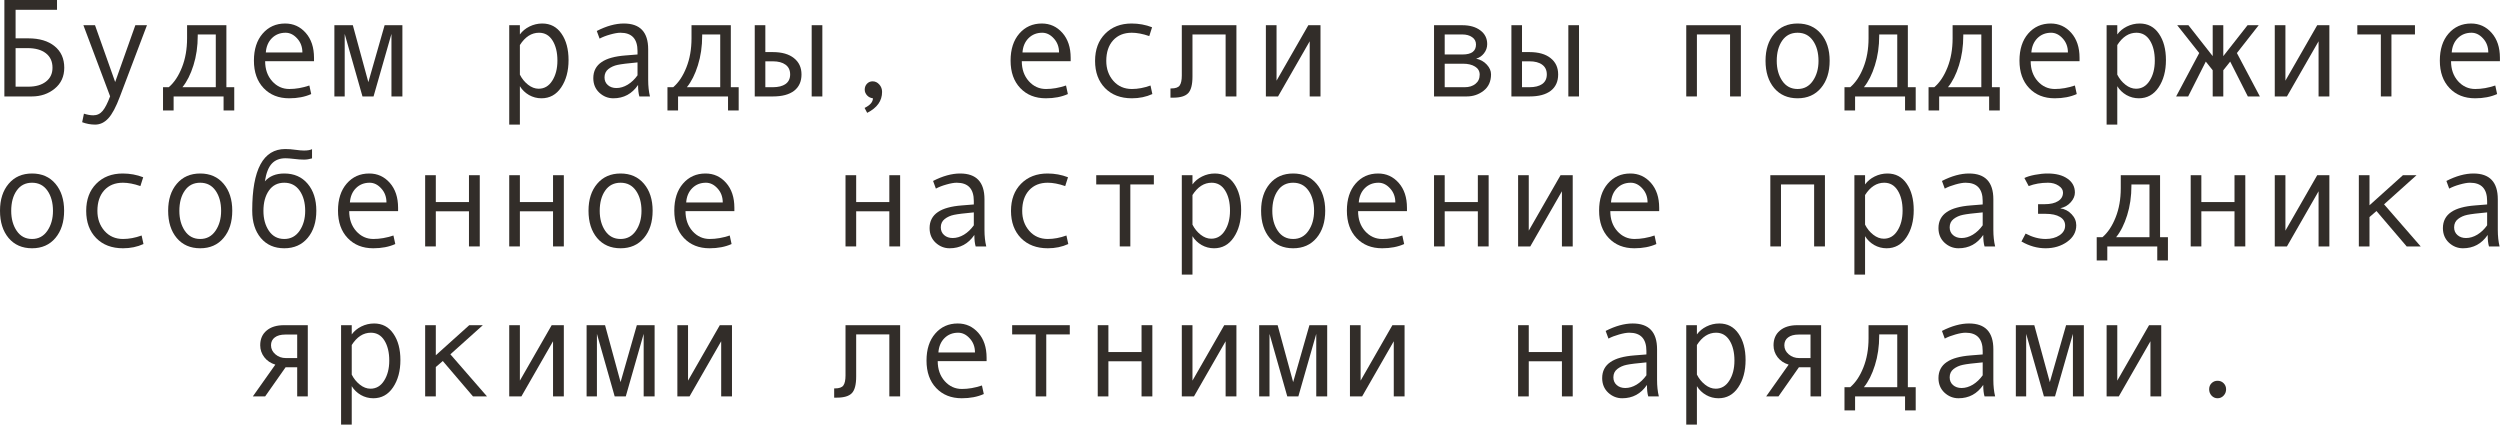 <?xml version="1.0" encoding="UTF-8"?> <svg xmlns="http://www.w3.org/2000/svg" viewBox="0 0 250.016 42.462" fill="none"><path d="M1.559 3.835H2.83C3.942 3.835 4.819 4.097 5.462 4.621C6.104 5.14 6.426 5.858 6.426 6.774C6.426 7.649 6.107 8.346 5.469 8.866C4.835 9.385 4.072 9.645 3.179 9.645H0.437V0H5.701V0.977H1.559V3.835ZM1.559 8.668H2.83C3.573 8.668 4.161 8.499 4.594 8.162C5.031 7.825 5.25 7.362 5.25 6.774C5.25 6.15 5.029 5.667 4.587 5.325C4.149 4.983 3.536 4.812 2.748 4.812H1.559V8.668Z" fill="#322D29"></path><path d="M14.697 2.522L11.997 9.645C11.605 10.693 11.215 11.425 10.828 11.839C10.445 12.254 10.007 12.461 9.515 12.461C9.078 12.461 8.645 12.382 8.216 12.222L8.394 11.368C8.741 11.477 9.05 11.532 9.324 11.532C9.707 11.532 10.021 11.384 10.267 11.087C10.513 10.791 10.762 10.306 11.012 9.631L8.34 2.522H9.502L11.518 8.203L13.535 2.522H14.697Z" fill="#322D29"></path><path d="M23.426 11.046H22.359V9.645H17.363V11.046H16.303V8.722H16.877C17.42 8.257 17.859 7.597 18.197 6.74C18.538 5.883 18.709 4.91 18.709 3.821V2.522H22.64V8.722H23.426V11.046ZM21.58 8.722V3.445H19.776V3.568C19.776 4.639 19.632 5.628 19.345 6.535C19.062 7.437 18.696 8.166 18.244 8.722H21.58Z" fill="#322D29"></path><path d="M31.403 6.118H26.516C26.516 6.925 26.748 7.59 27.213 8.114C27.682 8.638 28.256 8.9 28.935 8.9C29.583 8.9 30.25 8.784 30.938 8.551L31.123 9.406C30.494 9.688 29.76 9.83 28.922 9.83C27.864 9.83 27.012 9.49 26.365 8.811C25.718 8.132 25.394 7.216 25.394 6.063C25.394 4.933 25.684 4.033 26.263 3.363C26.846 2.689 27.598 2.351 28.518 2.351C29.339 2.351 30.025 2.664 30.576 3.288C31.127 3.912 31.403 4.744 31.403 5.783V6.118ZM30.241 5.25C30.241 4.694 30.068 4.227 29.721 3.848C29.375 3.466 28.988 3.274 28.559 3.274C28.008 3.274 27.55 3.457 27.186 3.821C26.825 4.186 26.625 4.662 26.584 5.25H30.241Z" fill="#322D29"></path><path d="M40.242 9.645H39.148V3.39L37.357 9.645H36.25L34.472 3.39V9.645H33.44V2.522H35.286L36.837 8.216L38.464 2.522H40.242V9.645Z" fill="#322D29"></path><path d="M51.992 3.445C52.229 3.117 52.548 2.853 52.949 2.652C53.355 2.452 53.781 2.351 54.227 2.351C55.048 2.351 55.69 2.691 56.155 3.37C56.624 4.044 56.859 4.924 56.859 6.009C56.859 7.102 56.613 8.014 56.121 8.743C55.633 9.467 54.975 9.83 54.145 9.83C53.703 9.83 53.289 9.72 52.901 9.502C52.518 9.278 52.215 8.984 51.992 8.62V12.461H50.926V2.522H51.992V3.445ZM51.992 4.505V7.465C52.193 7.866 52.464 8.201 52.805 8.469C53.147 8.738 53.5 8.873 53.865 8.873C54.439 8.873 54.895 8.604 55.232 8.066C55.574 7.528 55.745 6.861 55.745 6.063C55.745 5.243 55.583 4.573 55.259 4.054C54.936 3.534 54.485 3.274 53.906 3.274C53.154 3.274 52.516 3.684 51.992 4.505Z" fill="#322D29"></path><path d="M65 9.645H63.941C63.854 9.358 63.811 8.975 63.811 8.497C63.205 9.385 62.38 9.83 61.337 9.83C60.808 9.83 60.341 9.643 59.935 9.269C59.534 8.891 59.334 8.406 59.334 7.813C59.334 7.462 59.404 7.152 59.545 6.884C59.687 6.615 59.894 6.389 60.168 6.207C60.441 6.02 60.774 5.874 61.165 5.769C61.557 5.66 62.022 5.585 62.56 5.544L63.756 5.448V5.106C63.756 3.885 63.187 3.274 62.047 3.274C61.778 3.274 61.437 3.334 61.022 3.452C60.612 3.566 60.259 3.703 59.963 3.862L59.682 3.097C60.653 2.6 61.555 2.351 62.389 2.351C64.011 2.351 64.822 3.21 64.822 4.929V7.991C64.822 8.611 64.882 9.162 65 9.645ZM63.756 7.533V6.241C62.795 6.328 62.134 6.41 61.774 6.487C61.418 6.56 61.108 6.699 60.844 6.904C60.584 7.109 60.455 7.387 60.455 7.738C60.455 8.057 60.566 8.314 60.79 8.51C61.013 8.706 61.298 8.804 61.644 8.804C62.022 8.804 62.398 8.693 62.772 8.469C63.146 8.242 63.474 7.929 63.756 7.533Z" fill="#322D29"></path><path d="M73.873 11.046H72.807V9.645H67.81V11.046H66.75V8.722H67.324C67.867 8.257 68.306 7.597 68.644 6.74C68.986 5.883 69.156 4.91 69.156 3.821V2.522H73.087V8.722H73.873V11.046ZM72.027 8.722V3.445H70.223V3.568C70.223 4.639 70.079 5.628 69.792 6.535C69.51 7.437 69.143 8.166 68.692 8.722H72.027Z" fill="#322D29"></path><path d="M82.24 9.645H81.173V2.522H82.24V9.645ZM76.539 5.209H77.284C78.191 5.209 78.895 5.409 79.396 5.81C79.902 6.207 80.155 6.751 80.155 7.444C80.155 8.15 79.909 8.695 79.417 9.078C78.925 9.456 78.218 9.645 77.298 9.645H75.479V2.522H76.539V5.209ZM76.539 8.722H77.284C77.831 8.722 78.257 8.615 78.562 8.401C78.868 8.182 79.02 7.863 79.02 7.444C79.02 7.016 78.865 6.69 78.555 6.467C78.25 6.243 77.826 6.132 77.284 6.132H76.539V8.722Z" fill="#322D29"></path><path d="M87.298 9.83C87.061 9.802 86.865 9.704 86.71 9.536C86.555 9.367 86.478 9.176 86.478 8.962C86.478 8.729 86.553 8.533 86.703 8.374C86.854 8.214 87.043 8.134 87.271 8.134C87.526 8.134 87.747 8.239 87.934 8.449C88.121 8.654 88.214 8.902 88.214 9.194C88.214 10.087 87.718 10.784 86.724 11.286L86.464 10.794C87.02 10.52 87.298 10.199 87.298 9.83Z" fill="#322D29"></path><path d="M107.074 6.118H102.186C102.186 6.925 102.419 7.59 102.884 8.114C103.353 8.638 103.927 8.9 104.606 8.9C105.253 8.9 105.921 8.784 106.609 8.551L106.794 9.406C106.165 9.688 105.431 9.83 104.592 9.83C103.535 9.83 102.683 9.49 102.036 8.811C101.389 8.132 101.065 7.216 101.065 6.063C101.065 4.933 101.355 4.033 101.933 3.363C102.517 2.689 103.269 2.351 104.189 2.351C105.009 2.351 105.695 2.664 106.247 3.288C106.798 3.912 107.074 4.744 107.074 5.783V6.118ZM105.912 5.25C105.912 4.694 105.739 4.227 105.392 3.848C105.046 3.466 104.659 3.274 104.23 3.274C103.679 3.274 103.221 3.457 102.856 3.821C102.496 4.186 102.296 4.662 102.255 5.25H105.912Z" fill="#322D29"></path><path d="M115.242 9.406C114.623 9.688 113.941 9.83 113.199 9.83C112.077 9.83 111.182 9.49 110.512 8.811C109.847 8.128 109.514 7.221 109.514 6.091C109.514 4.96 109.849 4.056 110.519 3.377C111.194 2.693 112.077 2.351 113.171 2.351C113.887 2.351 114.568 2.477 115.215 2.727L114.935 3.609C114.288 3.386 113.704 3.274 113.185 3.274C112.401 3.274 111.779 3.527 111.319 4.033C110.863 4.539 110.635 5.225 110.635 6.091C110.635 6.884 110.872 7.551 111.346 8.093C111.82 8.631 112.438 8.9 113.199 8.9C113.8 8.9 114.42 8.784 115.058 8.551L115.242 9.406Z" fill="#322D29"></path><path d="M123.65 9.645H122.57V3.445H119.255V7.656C119.255 8.472 119.109 9.028 118.817 9.324C118.53 9.62 118.031 9.768 117.321 9.768H117.054V8.845H117.122C117.555 8.845 117.84 8.745 117.977 8.545C118.118 8.344 118.188 8.011 118.188 7.547V2.522H123.65V9.645Z" fill="#322D29"></path><path d="M132.058 9.645H130.978V4.129L127.813 9.645H126.596V2.522H127.663V8.066L130.841 2.522H132.058V9.645Z" fill="#322D29"></path><path d="M147.623 5.865C148.051 5.956 148.407 6.154 148.689 6.46C148.972 6.765 149.113 7.089 149.113 7.43C149.113 8.137 148.867 8.684 148.375 9.071C147.887 9.454 147.32 9.645 146.673 9.645H143.412V2.522H146.242C146.985 2.522 147.584 2.693 148.04 3.035C148.5 3.377 148.73 3.835 148.73 4.409C148.73 4.751 148.623 5.058 148.409 5.332C148.195 5.605 147.933 5.783 147.623 5.865ZM144.479 5.448H146.269C147.163 5.448 147.609 5.115 147.609 4.45C147.609 4.14 147.482 3.896 147.226 3.719C146.971 3.536 146.639 3.445 146.228 3.445H144.479V5.448ZM144.479 8.722H146.481C146.919 8.722 147.277 8.611 147.555 8.387C147.837 8.164 147.978 7.856 147.978 7.465C147.978 7.118 147.823 6.849 147.513 6.658C147.208 6.467 146.807 6.371 146.311 6.371H144.479V8.722Z" fill="#322D29"></path><path d="M157.911 9.645H156.844V2.522H157.911V9.645ZM152.21 5.209H152.955C153.862 5.209 154.566 5.409 155.067 5.81C155.573 6.207 155.826 6.751 155.826 7.444C155.826 8.15 155.58 8.695 155.087 9.078C154.595 9.456 153.889 9.645 152.968 9.645H151.15V2.522H152.21V5.209ZM152.21 8.722H152.955C153.502 8.722 153.928 8.615 154.233 8.401C154.538 8.182 154.691 7.863 154.691 7.444C154.691 7.016 154.536 6.69 154.226 6.467C153.921 6.243 153.497 6.132 152.955 6.132H152.21V8.722Z" fill="#322D29"></path><path d="M174.098 9.645H173.017V3.445H169.702V9.645H168.636V2.522H174.098V9.645Z" fill="#322D29"></path><path d="M179.771 2.351C180.751 2.351 181.53 2.693 182.109 3.377C182.687 4.06 182.977 4.96 182.977 6.077C182.977 7.202 182.687 8.109 182.109 8.798C181.53 9.486 180.751 9.83 179.771 9.83C178.787 9.83 178.005 9.488 177.426 8.804C176.852 8.116 176.565 7.207 176.565 6.077C176.565 4.956 176.854 4.056 177.433 3.377C178.012 2.693 178.791 2.351 179.771 2.351ZM179.771 8.9C180.418 8.9 180.929 8.627 181.302 8.08C181.676 7.533 181.863 6.87 181.863 6.091C181.863 5.27 181.678 4.596 181.309 4.067C180.94 3.539 180.427 3.274 179.771 3.274C179.11 3.274 178.598 3.536 178.233 4.06C177.869 4.58 177.686 5.257 177.686 6.091C177.686 6.884 177.871 7.551 178.24 8.093C178.609 8.631 179.119 8.9 179.771 8.9Z" fill="#322D29"></path><path d="M191.583 11.046H190.517V9.645H185.52V11.046H184.46V8.722H185.035C185.577 8.257 186.017 7.597 186.354 6.74C186.695 5.883 186.867 4.91 186.867 3.821V2.522H190.797V8.722H191.583V11.046ZM189.737 8.722V3.445H187.933V3.568C187.933 4.639 187.789 5.628 187.502 6.535C187.22 7.437 186.853 8.166 186.402 8.722H189.737Z" fill="#322D29"></path><path d="M199.991 11.046H198.925V9.645H193.928V11.046H192.868V8.722H193.442C193.985 8.257 194.424 7.597 194.762 6.74C195.103 5.883 195.274 4.91 195.274 3.821V2.522H199.205V8.722H199.991V11.046ZM198.145 8.722V3.445H196.341V3.568C196.341 4.639 196.197 5.628 195.91 6.535C195.628 7.437 195.261 8.166 194.809 8.722H198.145Z" fill="#322D29"></path><path d="M207.968 6.118H203.081C203.081 6.925 203.313 7.59 203.778 8.114C204.247 8.638 204.821 8.9 205.5 8.9C206.147 8.9 206.815 8.784 207.503 8.551L207.688 9.406C207.059 9.688 206.325 9.83 205.487 9.83C204.43 9.83 203.577 9.49 202.93 8.811C202.283 8.132 201.96 7.216 201.96 6.063C201.96 4.933 202.249 4.033 202.828 3.363C203.411 2.689 204.163 2.351 205.083 2.351C205.904 2.351 206.59 2.664 207.141 3.288C207.693 3.912 207.968 4.744 207.968 5.783V6.118ZM206.806 5.25C206.806 4.694 206.633 4.227 206.287 3.848C205.94 3.466 205.553 3.274 205.124 3.274C204.573 3.274 204.115 3.457 203.75 3.821C203.391 4.186 203.19 4.662 203.149 5.25H206.806Z" fill="#322D29"></path><path d="M211.742 3.445C211.978 3.117 212.297 2.853 212.698 2.652C213.104 2.452 213.53 2.351 213.977 2.351C214.797 2.351 215.44 2.691 215.904 3.37C216.374 4.044 216.608 4.924 216.608 6.009C216.608 7.102 216.362 8.014 215.87 8.743C215.383 9.467 214.724 9.83 213.895 9.83C213.453 9.83 213.038 9.72 212.651 9.502C212.268 9.278 211.965 8.984 211.742 8.62V12.461H210.675V2.522H211.742V3.445ZM211.742 4.505V7.465C211.942 7.866 212.213 8.201 212.555 8.469C212.897 8.738 213.25 8.873 213.614 8.873C214.189 8.873 214.644 8.604 214.981 8.066C215.323 7.528 215.494 6.861 215.494 6.063C215.494 5.243 215.332 4.573 215.009 4.054C214.685 3.534 214.234 3.274 213.655 3.274C212.903 3.274 212.266 3.684 211.742 4.505Z" fill="#322D29"></path><path d="M226.001 9.645H224.798L223.034 6.159L222.344 7.027V9.645H221.284V7.027L220.594 6.159L218.83 9.645H217.627L219.937 5.304L217.736 2.522H218.857L221.284 5.612V2.522H222.344V5.612L224.77 2.522H225.884L223.704 5.304L226.001 9.645Z" fill="#322D29"></path><path d="M232.952 9.645H231.872V4.129L228.708 9.645H227.491V2.522H228.557V8.066L231.736 2.522H232.952V9.645Z" fill="#322D29"></path><path d="M241.511 3.445H239.159V9.645H238.1V3.445H235.748V2.522H241.511V3.445Z" fill="#322D29"></path><path d="M250.008 6.118H245.12C245.12 6.925 245.352 7.59 245.817 8.114C246.287 8.638 246.861 8.9 247.54 8.9C248.187 8.9 248.854 8.784 249.543 8.551L249.727 9.406C249.098 9.688 248.365 9.83 247.526 9.83C246.469 9.83 245.617 9.49 244.97 8.811C244.322 8.132 243.999 7.216 243.999 6.063C243.999 4.933 244.288 4.033 244.867 3.363C245.45 2.689 246.202 2.351 247.123 2.351C247.943 2.351 248.629 2.664 249.18 3.288C249.732 3.912 250.008 4.744 250.008 5.783V6.118ZM248.845 5.25C248.845 4.694 248.672 4.227 248.326 3.848C247.98 3.466 247.592 3.274 247.164 3.274C246.612 3.274 246.154 3.457 245.79 3.821C245.43 4.186 245.229 4.662 245.188 5.25H248.845Z" fill="#322D29"></path><path d="M3.206 17.351C4.186 17.351 4.965 17.693 5.544 18.376C6.122 19.06 6.412 19.96 6.412 21.076C6.412 22.202 6.122 23.109 5.544 23.797C4.965 24.485 4.186 24.829 3.206 24.829C2.222 24.829 1.44 24.487 0.861 23.804C0.287 23.116 0 22.206 0 21.076C0 19.955 0.289 19.055 0.868 18.376C1.447 17.693 2.226 17.351 3.206 17.351ZM3.206 23.899C3.853 23.899 4.363 23.626 4.737 23.079C5.111 22.532 5.298 21.869 5.298 21.09C5.298 20.27 5.113 19.595 4.744 19.067C4.375 18.538 3.862 18.274 3.206 18.274C2.545 18.274 2.032 18.536 1.668 19.06C1.303 19.579 1.121 20.256 1.121 21.09C1.121 21.883 1.306 22.551 1.675 23.093C2.044 23.631 2.554 23.899 3.206 23.899Z" fill="#322D29"></path><path d="M14.348 24.405C13.728 24.688 13.047 24.829 12.304 24.829C11.183 24.829 10.288 24.49 9.618 23.811C8.952 23.127 8.62 22.22 8.62 21.09C8.62 19.96 8.955 19.055 9.625 18.376C10.299 17.693 11.183 17.351 12.277 17.351C12.992 17.351 13.674 17.476 14.321 17.727L14.04 18.609C13.393 18.385 12.81 18.274 12.291 18.274C11.507 18.274 10.885 18.527 10.424 19.032C9.969 19.538 9.741 20.224 9.741 21.09C9.741 21.883 9.978 22.551 10.452 23.093C10.926 23.631 11.543 23.899 12.304 23.899C12.906 23.899 13.525 23.783 14.163 23.551L14.348 24.405Z" fill="#322D29"></path><path d="M20.022 17.351C21.001 17.351 21.781 17.693 22.359 18.376C22.938 19.06 23.228 19.96 23.228 21.076C23.228 22.202 22.938 23.109 22.359 23.797C21.781 24.485 21.001 24.829 20.022 24.829C19.037 24.829 18.256 24.487 17.677 23.804C17.103 23.116 16.816 22.206 16.816 21.076C16.816 19.955 17.105 19.055 17.684 18.376C18.263 17.693 19.042 17.351 20.022 17.351ZM20.022 23.899C20.669 23.899 21.179 23.626 21.553 23.079C21.927 22.532 22.113 21.869 22.113 21.09C22.113 20.27 21.929 19.595 21.56 19.067C21.191 18.538 20.678 18.274 20.022 18.274C19.361 18.274 18.848 18.536 18.484 19.06C18.119 19.579 17.937 20.256 17.937 21.09C17.937 21.883 18.121 22.551 18.49 23.093C18.86 23.631 19.37 23.899 20.022 23.899Z" fill="#322D29"></path><path d="M26.488 18.137C26.948 17.613 27.596 17.351 28.43 17.351C29.409 17.351 30.188 17.693 30.767 18.376C31.346 19.06 31.635 19.96 31.635 21.076C31.635 22.202 31.346 23.109 30.767 23.797C30.188 24.485 29.409 24.829 28.43 24.829C27.445 24.829 26.664 24.487 26.085 23.804C25.511 23.116 25.224 22.206 25.224 21.076V21.035C25.224 16.948 26.326 14.904 28.532 14.904C28.856 14.904 29.209 14.931 29.592 14.986C29.906 15.031 30.177 15.054 30.405 15.054C30.756 15.054 31.022 15.009 31.205 14.917V15.84C30.922 15.922 30.656 15.963 30.405 15.963C30.109 15.963 29.762 15.938 29.366 15.888C29.029 15.847 28.755 15.827 28.546 15.827C27.972 15.827 27.518 16.004 27.186 16.36C26.853 16.711 26.62 17.303 26.488 18.137ZM28.43 23.899C29.077 23.899 29.587 23.626 29.961 23.079C30.334 22.532 30.521 21.869 30.521 21.09C30.521 20.27 30.337 19.595 29.968 19.067C29.599 18.538 29.086 18.274 28.43 18.274C27.769 18.274 27.256 18.536 26.892 19.06C26.527 19.579 26.345 20.256 26.345 21.09C26.345 21.883 26.529 22.551 26.898 23.093C27.267 23.631 27.778 23.899 28.43 23.899Z" fill="#322D29"></path><path d="M39.811 21.117H34.924C34.924 21.924 35.156 22.589 35.621 23.113C36.09 23.637 36.664 23.899 37.343 23.899C37.99 23.899 38.658 23.783 39.346 23.551L39.531 24.405C38.902 24.688 38.168 24.829 37.33 24.829C36.272 24.829 35.42 24.49 34.773 23.811C34.126 23.132 33.802 22.216 33.802 21.063C33.802 19.932 34.092 19.032 34.67 18.363C35.254 17.688 36.006 17.351 36.926 17.351C37.747 17.351 38.432 17.663 38.984 18.287C39.535 18.912 39.811 19.743 39.811 20.782V21.117ZM38.649 20.249C38.649 19.693 38.476 19.226 38.129 18.848C37.783 18.465 37.396 18.274 36.967 18.274C36.416 18.274 35.958 18.456 35.593 18.821C35.233 19.185 35.033 19.661 34.992 20.249H38.649Z" fill="#322D29"></path><path d="M47.98 24.645H46.9V21.131H43.584V24.645H42.518V17.522H43.584V20.208H46.9V17.522H47.98V24.645Z" fill="#322D29"></path><path d="M56.387 24.645H55.307V21.131H51.992V24.645H50.926V17.522H51.992V20.208H55.307V17.522H56.387V24.645Z" fill="#322D29"></path><path d="M62.061 17.351C63.041 17.351 63.82 17.693 64.399 18.376C64.978 19.06 65.267 19.96 65.267 21.076C65.267 22.202 64.978 23.109 64.399 23.797C63.82 24.485 63.041 24.829 62.061 24.829C61.077 24.829 60.295 24.487 59.716 23.804C59.142 23.116 58.855 22.206 58.855 21.076C58.855 19.955 59.144 19.055 59.723 18.376C60.302 17.693 61.081 17.351 62.061 17.351ZM62.061 23.899C62.708 23.899 63.218 23.626 63.592 23.079C63.966 22.532 64.153 21.869 64.153 21.09C64.153 20.27 63.968 19.595 63.599 19.067C63.23 18.538 62.717 18.274 62.061 18.274C61.4 18.274 60.887 18.536 60.523 19.06C60.158 19.579 59.976 20.256 59.976 21.09C59.976 21.883 60.161 22.551 60.53 23.093C60.899 23.631 61.409 23.899 62.061 23.899Z" fill="#322D29"></path><path d="M73.442 21.117H68.555C68.555 21.924 68.787 22.589 69.252 23.113C69.721 23.637 70.296 23.899 70.975 23.899C71.622 23.899 72.289 23.783 72.978 23.551L73.162 24.405C72.533 24.688 71.799 24.829 70.961 24.829C69.904 24.829 69.052 24.49 68.404 23.811C67.757 23.132 67.434 22.216 67.434 21.063C67.434 19.932 67.723 19.032 68.302 18.363C68.885 17.688 69.637 17.351 70.558 17.351C71.378 17.351 72.064 17.663 72.615 18.287C73.167 18.912 73.442 19.743 73.442 20.782V21.117ZM72.28 20.249C72.28 19.693 72.107 19.226 71.761 18.848C71.415 18.465 71.027 18.274 70.599 18.274C70.047 18.274 69.589 18.456 69.225 18.821C68.865 19.185 68.664 19.661 68.623 20.249H72.28Z" fill="#322D29"></path><path d="M90.019 24.645H88.939V21.131H85.623V24.645H84.557V17.522H85.623V20.208H88.939V17.522H90.019V24.645Z" fill="#322D29"></path><path d="M98.632 24.645H97.572C97.486 24.357 97.442 23.975 97.442 23.496C96.836 24.385 96.011 24.829 94.968 24.829C94.439 24.829 93.972 24.642 93.567 24.269C93.165 23.89 92.965 23.405 92.965 22.813C92.965 22.462 93.036 22.152 93.177 21.883C93.318 21.614 93.526 21.388 93.799 21.206C94.072 21.019 94.405 20.874 94.797 20.769C95.189 20.659 95.654 20.584 96.191 20.543L97.388 20.447V20.106C97.388 18.884 96.818 18.274 95.679 18.274C95.41 18.274 95.068 18.333 94.654 18.451C94.243 18.565 93.89 18.702 93.594 18.862L93.314 18.096C94.284 17.599 95.187 17.351 96.02 17.351C97.643 17.351 98.454 18.21 98.454 19.928V22.99C98.454 23.61 98.513 24.161 98.632 24.645ZM97.388 22.532V21.24C96.426 21.327 95.765 21.409 95.405 21.486C95.05 21.559 94.74 21.698 94.476 21.903C94.216 22.108 94.086 22.386 94.086 22.737C94.086 23.056 94.198 23.314 94.421 23.51C94.644 23.706 94.929 23.804 95.275 23.804C95.654 23.804 96.03 23.692 96.403 23.469C96.777 23.241 97.105 22.929 97.388 22.532Z" fill="#322D29"></path><path d="M106.835 24.405C106.215 24.688 105.534 24.829 104.791 24.829C103.67 24.829 102.774 24.49 102.104 23.811C101.439 23.127 101.106 22.22 101.106 21.09C101.106 19.96 101.441 19.055 102.111 18.376C102.786 17.693 103.67 17.351 104.763 17.351C105.479 17.351 106.16 17.476 106.807 17.727L106.527 18.609C105.88 18.385 105.297 18.274 104.777 18.274C103.993 18.274 103.371 18.527 102.911 19.032C102.455 19.538 102.227 20.224 102.227 21.09C102.227 21.883 102.464 22.551 102.938 23.093C103.412 23.631 104.03 23.899 104.791 23.899C105.392 23.899 106.012 23.783 106.65 23.551L106.835 24.405Z" fill="#322D29"></path><path d="M115.393 18.445H113.041V24.645H111.982V18.445H109.63V17.522H115.393V18.445Z" fill="#322D29"></path><path d="M119.255 18.445C119.492 18.116 119.811 17.852 120.212 17.652C120.617 17.451 121.044 17.351 121.49 17.351C122.311 17.351 122.953 17.69 123.418 18.369C123.887 19.044 124.122 19.923 124.122 21.008C124.122 22.102 123.876 23.013 123.384 23.742C122.896 24.467 122.238 24.829 121.408 24.829C120.966 24.829 120.551 24.72 120.164 24.501C119.781 24.278 119.478 23.984 119.255 23.619V27.461H118.188V17.522H119.255V18.445ZM119.255 19.504V22.464C119.456 22.865 119.727 23.2 120.068 23.469C120.41 23.738 120.763 23.872 121.128 23.872C121.702 23.872 122.158 23.603 122.495 23.065C122.837 22.528 123.008 21.86 123.008 21.063C123.008 20.242 122.846 19.572 122.522 19.053C122.199 18.533 121.748 18.274 121.169 18.274C120.417 18.274 119.779 18.684 119.255 19.504Z" fill="#322D29"></path><path d="M129.324 17.351C130.304 17.351 131.083 17.693 131.662 18.376C132.241 19.06 132.53 19.96 132.53 21.076C132.53 22.202 132.241 23.109 131.662 23.797C131.083 24.485 130.304 24.829 129.324 24.829C128.339 24.829 127.558 24.487 126.979 23.804C126.405 23.116 126.118 22.206 126.118 21.076C126.118 19.955 126.407 19.055 126.986 18.376C127.565 17.693 128.344 17.351 129.324 17.351ZM129.324 23.899C129.971 23.899 130.481 23.626 130.855 23.079C131.229 22.532 131.416 21.869 131.416 21.09C131.416 20.27 131.231 19.595 130.862 19.067C130.493 18.538 129.98 18.274 129.324 18.274C128.663 18.274 128.15 18.536 127.786 19.06C127.421 19.579 127.239 20.256 127.239 21.09C127.239 21.883 127.424 22.551 127.793 23.093C128.162 23.631 128.672 23.899 129.324 23.899Z" fill="#322D29"></path><path d="M140.705 21.117H135.818C135.818 21.924 136.05 22.589 136.515 23.113C136.984 23.637 137.559 23.899 138.238 23.899C138.885 23.899 139.552 23.783 140.241 23.551L140.425 24.405C139.796 24.688 139.062 24.829 138.224 24.829C137.167 24.829 136.314 24.49 135.667 23.811C135.02 23.132 134.697 22.216 134.697 21.063C134.697 19.932 134.986 19.032 135.565 18.363C136.148 17.688 136.9 17.351 137.821 17.351C138.641 17.351 139.327 17.663 139.878 18.287C140.43 18.912 140.705 19.743 140.705 20.782V21.117ZM139.543 20.249C139.543 19.693 139.37 19.226 139.024 18.848C138.677 18.465 138.29 18.274 137.862 18.274C137.31 18.274 136.852 18.456 136.488 18.821C136.128 19.185 135.927 19.661 135.886 20.249H139.543Z" fill="#322D29"></path><path d="M148.874 24.645H147.794V21.131H144.479V24.645H143.412V17.522H144.479V20.208H147.794V17.522H148.874V24.645Z" fill="#322D29"></path><path d="M157.282 24.645H156.202V19.128L153.037 24.645H151.82V17.522H152.886V23.065L156.065 17.522H157.282V24.645Z" fill="#322D29"></path><path d="M165.929 21.117H161.041C161.041 21.924 161.274 22.589 161.739 23.113C162.208 23.637 162.782 23.899 163.461 23.899C164.108 23.899 164.776 23.783 165.464 23.551L165.648 24.405C165.02 24.688 164.286 24.829 163.448 24.829C162.39 24.829 161.538 24.49 160.891 23.811C160.244 23.132 159.92 22.216 159.92 21.063C159.92 19.932 160.21 19.032 160.789 18.363C161.372 17.688 162.124 17.351 163.044 17.351C163.864 17.351 164.55 17.663 165.102 18.287C165.653 18.912 165.929 19.743 165.929 20.782V21.117ZM164.767 20.249C164.767 19.693 164.594 19.226 164.247 18.848C163.901 18.465 163.513 18.274 163.085 18.274C162.534 18.274 162.076 18.456 161.711 18.821C161.351 19.185 161.151 19.661 161.11 20.249H164.767Z" fill="#322D29"></path><path d="M182.505 24.645H181.425V18.445H178.11V24.645H177.044V17.522H182.505V24.645Z" fill="#322D29"></path><path d="M186.518 18.445C186.755 18.116 187.074 17.852 187.475 17.652C187.88 17.451 188.306 17.351 188.753 17.351C189.573 17.351 190.216 17.69 190.681 18.369C191.15 19.044 191.385 19.923 191.385 21.008C191.385 22.102 191.139 23.013 190.647 23.742C190.159 24.467 189.5 24.829 188.671 24.829C188.229 24.829 187.814 24.72 187.427 24.501C187.044 24.278 186.741 23.984 186.518 23.619V27.461H185.451V17.522H186.518V18.445ZM186.518 19.504V22.464C186.718 22.865 186.989 23.2 187.331 23.469C187.673 23.738 188.026 23.872 188.391 23.872C188.965 23.872 189.421 23.603 189.758 23.065C190.1 22.528 190.271 21.86 190.271 21.063C190.271 20.242 190.109 19.572 189.785 19.053C189.462 18.533 189.011 18.274 188.432 18.274C187.68 18.274 187.042 18.684 186.518 19.504Z" fill="#322D29"></path><path d="M199.526 24.645H198.467C198.38 24.357 198.337 23.975 198.337 23.496C197.731 24.385 196.906 24.829 195.862 24.829C195.334 24.829 194.867 24.642 194.461 24.269C194.06 23.89 193.859 23.405 193.859 22.813C193.859 22.462 193.93 22.152 194.071 21.883C194.212 21.614 194.42 21.388 194.693 21.206C194.967 21.019 195.299 20.874 195.691 20.769C196.083 20.659 196.548 20.584 197.086 20.543L198.282 20.447V20.106C198.282 18.884 197.712 18.274 196.573 18.274C196.304 18.274 195.963 18.333 195.548 18.451C195.138 18.565 194.784 18.702 194.488 18.862L194.208 18.096C195.179 17.599 196.081 17.351 196.915 17.351C198.537 17.351 199.348 18.21 199.348 19.928V22.99C199.348 23.61 199.408 24.161 199.526 24.645ZM198.282 22.532V21.24C197.321 21.327 196.66 21.409 196.3 21.486C195.944 21.559 195.634 21.698 195.37 21.903C195.11 22.108 194.98 22.386 194.98 22.737C194.98 23.056 195.092 23.314 195.315 23.51C195.539 23.706 195.823 23.804 196.17 23.804C196.548 23.804 196.924 23.692 197.298 23.469C197.671 23.241 197.999 22.929 198.282 22.532Z" fill="#322D29"></path><path d="M206.061 20.837C206.494 20.901 206.865 21.097 207.175 21.425C207.485 21.748 207.64 22.118 207.64 22.532C207.64 23.198 207.337 23.747 206.731 24.18C206.125 24.613 205.402 24.829 204.564 24.829C203.748 24.829 202.946 24.603 202.158 24.152L202.575 23.359C203.249 23.719 203.917 23.899 204.578 23.899C205.134 23.899 205.596 23.776 205.965 23.53C206.339 23.28 206.526 22.956 206.526 22.56C206.526 22.181 206.353 21.892 206.006 21.692C205.66 21.486 205.188 21.384 204.591 21.384H203.819V20.42H204.482C205.052 20.42 205.498 20.318 205.822 20.112C206.15 19.907 206.314 19.623 206.314 19.258C206.314 18.989 206.166 18.759 205.87 18.568C205.573 18.372 205.222 18.274 204.817 18.274C204.115 18.274 203.47 18.385 202.882 18.609L202.452 17.802C202.707 17.674 203.06 17.567 203.511 17.481C203.963 17.394 204.384 17.351 204.776 17.351C205.614 17.351 206.277 17.524 206.765 17.87C207.257 18.212 207.503 18.675 207.503 19.258C207.503 19.591 207.367 19.912 207.093 20.222C206.824 20.527 206.48 20.728 206.061 20.823V20.837Z" fill="#322D29"></path><path d="M216.807 26.046H215.74V24.645H210.743V26.046H209.684V23.722H210.258C210.8 23.257 211.24 22.596 211.577 21.739C211.919 20.883 212.09 19.91 212.09 18.821V17.522H216.02V23.722H216.807V26.046ZM214.961 23.722V18.445H213.156V18.568C213.156 19.639 213.013 20.627 212.726 21.534C212.443 22.437 212.076 23.166 211.625 23.722H214.961Z" fill="#322D29"></path><path d="M224.545 24.645H223.465V21.131H220.149V24.645H219.083V17.522H220.149V20.208H223.465V17.522H224.545V24.645Z" fill="#322D29"></path><path d="M232.952 24.645H231.872V19.128L228.708 24.645H227.491V17.522H228.557V23.065L231.736 17.522H232.952V24.645Z" fill="#322D29"></path><path d="M242.085 24.645H240.684L237.662 21.104L236.965 21.705V24.645H235.899V17.522H236.965V20.529L240.308 17.522H241.668L238.421 20.434L242.085 24.645Z" fill="#322D29"></path><path d="M249.973 24.645H248.914C248.827 24.357 248.784 23.975 248.784 23.496C248.178 24.385 247.353 24.829 246.309 24.829C245.781 24.829 245.314 24.642 244.908 24.269C244.507 23.89 244.306 23.405 244.306 22.813C244.306 22.462 244.377 22.152 244.519 21.883C244.66 21.614 244.867 21.388 245.14 21.206C245.414 21.019 245.747 20.874 246.139 20.769C246.53 20.659 246.995 20.584 247.533 20.543L248.729 20.447V20.106C248.729 18.884 248.16 18.274 247.02 18.274C246.751 18.274 246.41 18.333 245.995 18.451C245.585 18.565 245.232 18.702 244.935 18.862L244.655 18.096C245.626 17.599 246.528 17.351 247.362 17.351C248.984 17.351 249.796 18.21 249.796 19.928V22.99C249.796 23.61 249.856 24.161 249.973 24.645ZM248.729 22.532V21.24C247.768 21.327 247.107 21.409 246.747 21.486C246.392 21.559 246.082 21.698 245.817 21.903C245.558 22.108 245.428 22.386 245.428 22.737C245.428 23.056 245.539 23.314 245.763 23.51C245.986 23.706 246.271 23.804 246.617 23.804C246.995 23.804 247.371 23.692 247.745 23.469C248.119 23.241 248.447 22.929 248.729 22.532Z" fill="#322D29"></path><path d="M30.781 39.644H29.721V36.732H28.559L26.516 39.644H25.285L27.534 36.465C27.069 36.324 26.7 36.076 26.427 35.72C26.158 35.365 26.023 34.968 26.023 34.531C26.023 33.906 26.235 33.417 26.659 33.061C27.083 32.701 27.664 32.521 28.402 32.521H30.781V39.644ZM29.721 35.809V33.458H28.532C28.081 33.458 27.73 33.553 27.479 33.745C27.229 33.932 27.103 34.194 27.103 34.531C27.103 34.882 27.249 35.183 27.541 35.433C27.832 35.684 28.181 35.809 28.587 35.809H29.721Z" fill="#322D29"></path><path d="M35.176 33.444C35.413 33.116 35.732 32.851 36.133 32.651C36.539 32.451 36.965 32.35 37.412 32.35C38.232 32.35 38.874 32.69 39.339 33.369C39.809 34.043 40.043 34.923 40.043 36.007C40.043 37.101 39.797 38.012 39.305 38.742C38.817 39.466 38.159 39.828 37.33 39.828C36.887 39.828 36.473 39.719 36.085 39.5C35.703 39.277 35.4 38.983 35.176 38.619V42.46H34.11V32.521H35.176V33.444ZM35.176 34.503V37.463C35.377 37.864 35.648 38.199 35.99 38.468C36.331 38.737 36.685 38.872 37.049 38.872C37.623 38.872 38.079 38.603 38.416 38.065C38.758 37.527 38.929 36.859 38.929 36.062C38.929 35.242 38.767 34.572 38.444 34.052C38.12 33.533 37.669 33.273 37.09 33.273C36.338 33.273 35.7 33.683 35.176 34.503Z" fill="#322D29"></path><path d="M48.704 39.644H47.303L44.281 36.103L43.584 36.705V39.644H42.518V32.521H43.584V35.529L46.927 32.521H48.287L45.04 35.433L48.704 39.644Z" fill="#322D29"></path><path d="M56.387 39.644H55.307V34.128L52.142 39.644H50.926V32.521H51.992V38.065L55.171 32.521H56.387V39.644Z" fill="#322D29"></path><path d="M65.465 39.644H64.371V33.389L62.581 39.644H61.473L59.696 33.389V39.644H58.664V32.521H60.509L62.061 38.215L63.688 32.521H65.465V39.644Z" fill="#322D29"></path><path d="M73.203 39.644H72.123V34.128L68.958 39.644H67.741V32.521H68.808V38.065L71.986 32.521H73.203V39.644Z" fill="#322D29"></path><path d="M90.019 39.644H88.939V33.444H85.623V37.655C85.623 38.47 85.478 39.026 85.186 39.323C84.899 39.619 84.4 39.767 83.689 39.767H83.422V38.844H83.491C83.924 38.844 84.209 38.744 84.345 38.543C84.487 38.343 84.557 38.01 84.557 37.545V32.521H90.019V39.644Z" fill="#322D29"></path><path d="M98.666 36.117H93.778C93.778 36.923 94.011 37.589 94.476 38.113C94.945 38.637 95.519 38.899 96.198 38.899C96.845 38.899 97.513 38.783 98.201 38.55L98.386 39.405C97.757 39.687 97.023 39.828 96.185 39.828C95.127 39.828 94.275 39.489 93.628 38.81C92.981 38.131 92.657 37.215 92.657 36.062C92.657 34.932 92.947 34.032 93.526 33.362C94.109 32.687 94.861 32.35 95.781 32.35C96.601 32.35 97.287 32.662 97.839 33.287C98.39 33.911 98.666 34.743 98.666 35.782V36.117ZM97.504 35.248C97.504 34.693 97.331 34.225 96.984 33.847C96.638 33.464 96.251 33.273 95.822 33.273C95.271 33.273 94.813 33.455 94.448 33.82C94.088 34.184 93.888 34.661 93.847 35.248H97.504Z" fill="#322D29"></path><path d="M106.985 33.444H104.633V39.644H103.574V33.444H101.222V32.521H106.985V33.444Z" fill="#322D29"></path><path d="M115.242 39.644H114.162V36.13H110.847V39.644H109.781V32.521H110.847V35.207H114.162V32.521H115.242V39.644Z" fill="#322D29"></path><path d="M123.65 39.644H122.57V34.128L119.405 39.644H118.188V32.521H119.255V38.065L122.433 32.521H123.65V39.644Z" fill="#322D29"></path><path d="M132.728 39.644H131.634V33.389L129.843 39.644H128.736L126.959 33.389V39.644H125.926V32.521H127.772L129.324 38.215L130.951 32.521H132.728V39.644Z" fill="#322D29"></path><path d="M140.466 39.644H139.386V34.128L136.221 39.644H135.004V32.521H136.071V38.065L139.249 32.521H140.466V39.644Z" fill="#322D29"></path><path d="M157.282 39.644H156.202V36.13H152.886V39.644H151.82V32.521H152.886V35.207H156.202V32.521H157.282V39.644Z" fill="#322D29"></path><path d="M165.895 39.644H164.835C164.749 39.357 164.705 38.974 164.705 38.495C164.099 39.384 163.274 39.828 162.231 39.828C161.702 39.828 161.235 39.642 160.829 39.268C160.428 38.89 160.228 38.404 160.228 37.812C160.228 37.461 160.298 37.151 160.44 36.882C160.581 36.613 160.789 36.388 161.062 36.206C161.335 36.019 161.668 35.873 162.06 35.768C162.452 35.659 162.917 35.584 163.454 35.542L164.651 35.447V35.105C164.651 33.884 164.081 33.273 162.942 33.273C162.673 33.273 162.331 33.332 161.916 33.451C161.506 33.565 161.153 33.701 160.857 33.861L160.576 33.095C161.547 32.599 162.449 32.35 163.283 32.35C164.906 32.35 165.717 33.209 165.717 34.927V37.99C165.717 38.61 165.776 39.161 165.895 39.644ZM164.651 37.532V36.24C163.689 36.326 163.028 36.408 162.668 36.486C162.313 36.559 162.003 36.698 161.739 36.903C161.479 37.108 161.349 37.386 161.349 37.737C161.349 38.056 161.461 38.313 161.684 38.509C161.907 38.705 162.192 38.803 162.538 38.803C162.917 38.803 163.292 38.691 163.666 38.468C164.04 38.24 164.368 37.928 164.651 37.532Z" fill="#322D29"></path><path d="M169.702 33.444C169.939 33.116 170.258 32.851 170.659 32.651C171.065 32.451 171.491 32.35 171.937 32.35C172.758 32.35 173.4 32.69 173.865 33.369C174.334 34.043 174.569 34.923 174.569 36.007C174.569 37.101 174.323 38.012 173.831 38.742C173.343 39.466 172.685 39.828 171.855 39.828C171.413 39.828 170.999 39.719 170.611 39.5C170.228 39.277 169.925 38.983 169.702 38.619V42.46H168.636V32.521H169.702V33.444ZM169.702 34.503V37.463C169.903 37.864 170.174 38.199 170.516 38.468C170.857 38.737 171.211 38.872 171.575 38.872C172.149 38.872 172.605 38.603 172.942 38.065C173.284 37.527 173.455 36.859 173.455 36.062C173.455 35.242 173.293 34.572 172.97 34.052C172.646 33.533 172.195 33.273 171.616 33.273C170.864 33.273 170.226 33.683 169.702 34.503Z" fill="#322D29"></path><path d="M182.123 39.644H181.063V36.732H179.901L177.857 39.644H176.627L178.876 36.465C178.411 36.324 178.042 36.076 177.768 35.72C177.499 35.365 177.365 34.968 177.365 34.531C177.365 33.906 177.577 33.417 178.001 33.061C178.424 32.701 179.005 32.521 179.744 32.521H182.123V39.644ZM181.063 35.809V33.458H179.874C179.423 33.458 179.072 33.553 178.821 33.745C178.57 33.932 178.445 34.194 178.445 34.531C178.445 34.882 178.591 35.183 178.882 35.433C179.174 35.684 179.523 35.809 179.928 35.809H181.063Z" fill="#322D29"></path><path d="M191.583 41.045H190.517V39.644H185.52V41.045H184.46V38.721H185.035C185.577 38.256 186.017 37.596 186.354 36.739C186.695 35.882 186.867 34.909 186.867 33.82V32.521H190.797V38.721H191.583V41.045ZM189.737 38.721V33.444H187.933V33.567C187.933 34.638 187.789 35.627 187.502 36.534C187.22 37.436 186.853 38.165 186.402 38.721H189.737Z" fill="#322D29"></path><path d="M199.526 39.644H198.467C198.38 39.357 198.337 38.974 198.337 38.495C197.731 39.384 196.906 39.828 195.862 39.828C195.334 39.828 194.867 39.642 194.461 39.268C194.06 38.89 193.859 38.404 193.859 37.812C193.859 37.461 193.93 37.151 194.071 36.882C194.212 36.613 194.42 36.388 194.693 36.206C194.967 36.019 195.299 35.873 195.691 35.768C196.083 35.659 196.548 35.584 197.086 35.542L198.282 35.447V35.105C198.282 33.884 197.712 33.273 196.573 33.273C196.304 33.273 195.963 33.332 195.548 33.451C195.138 33.565 194.784 33.701 194.488 33.861L194.208 33.095C195.179 32.599 196.081 32.35 196.915 32.35C198.537 32.35 199.348 33.209 199.348 34.927V37.99C199.348 38.61 199.408 39.161 199.526 39.644ZM198.282 37.532V36.24C197.321 36.326 196.66 36.408 196.3 36.486C195.944 36.559 195.634 36.698 195.37 36.903C195.11 37.108 194.98 37.386 194.98 37.737C194.98 38.056 195.092 38.313 195.315 38.509C195.539 38.705 195.823 38.803 196.17 38.803C196.548 38.803 196.924 38.691 197.298 38.468C197.671 38.24 197.999 37.928 198.282 37.532Z" fill="#322D29"></path><path d="M208.399 39.644H207.305V33.389L205.514 39.644H204.407L202.63 33.389V39.644H201.597V32.521H203.443L204.995 38.215L206.622 32.521H208.399V39.644Z" fill="#322D29"></path><path d="M216.137 39.644H215.057V34.128L211.892 39.644H210.675V32.521H211.742V38.065L214.92 32.521H216.137V39.644Z" fill="#322D29"></path><path d="M221.769 38.079C222.011 38.079 222.214 38.16 222.378 38.325C222.542 38.489 222.624 38.691 222.624 38.933C222.624 39.179 222.539 39.391 222.371 39.569C222.207 39.742 222.006 39.828 221.769 39.828C221.537 39.828 221.339 39.742 221.175 39.569C221.011 39.391 220.929 39.179 220.929 38.933C220.929 38.687 221.008 38.484 221.168 38.325C221.332 38.16 221.532 38.079 221.769 38.079Z" fill="#322D29"></path></svg> 